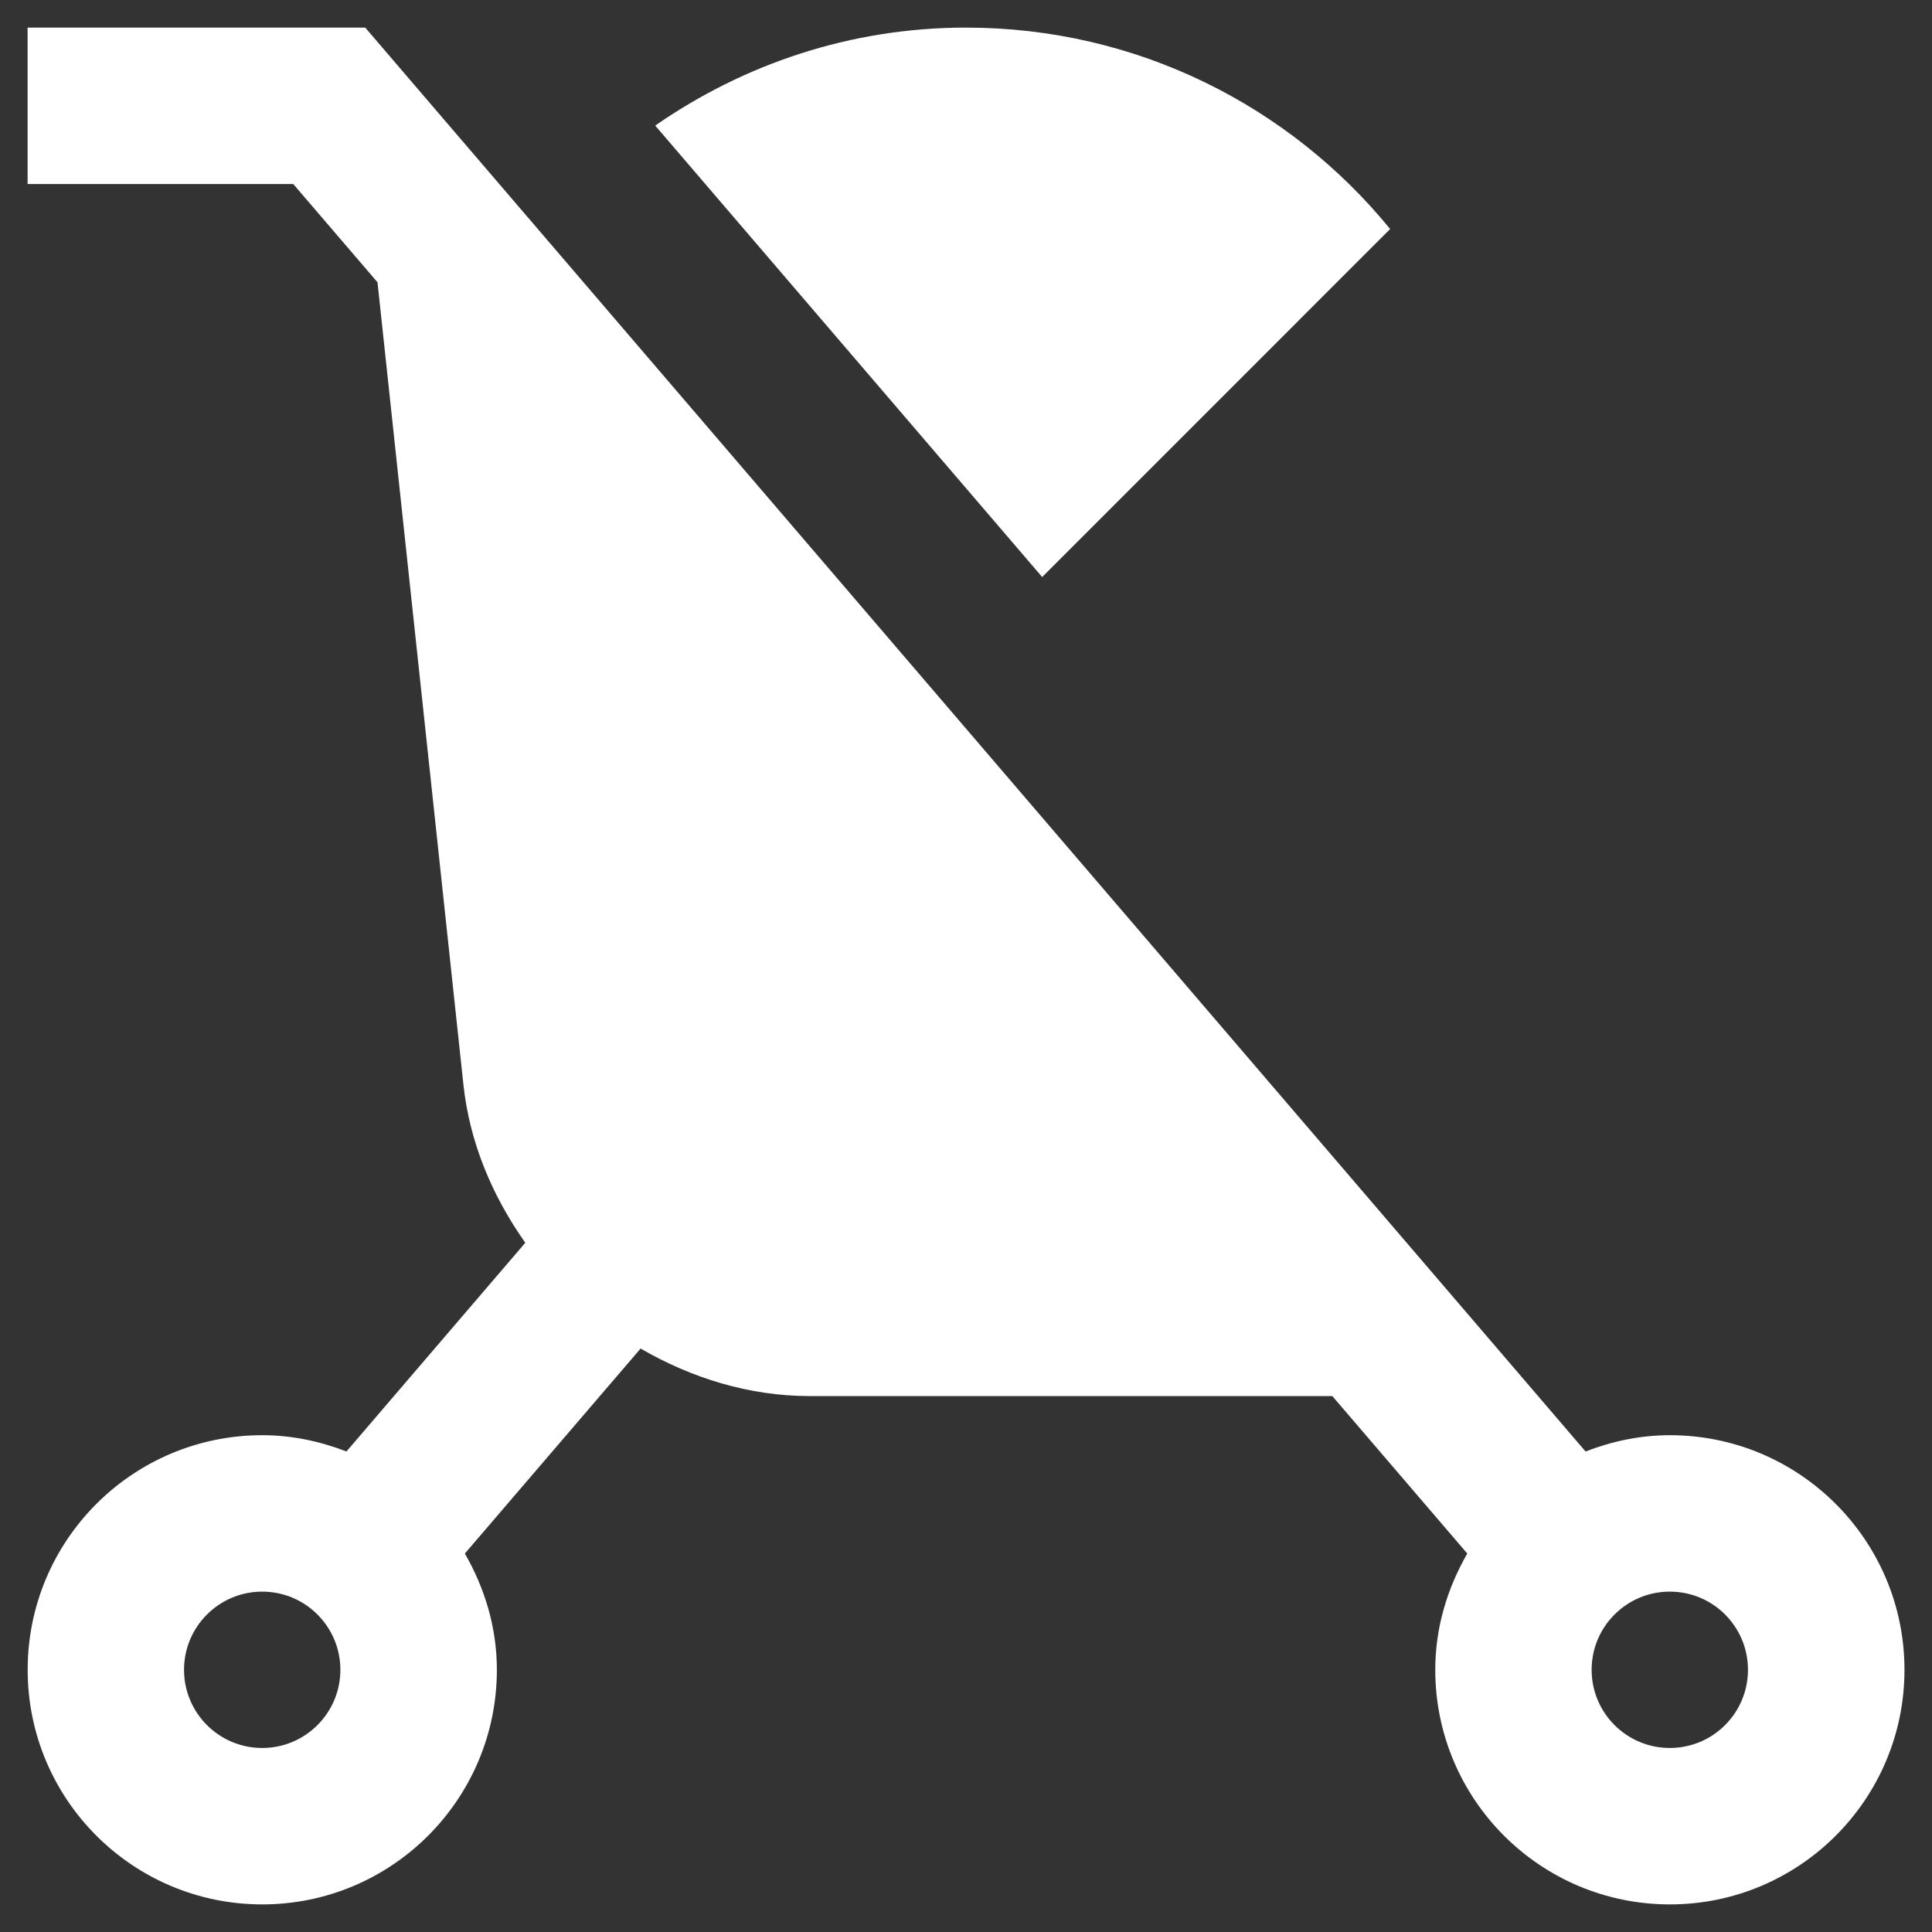 <svg width="28" height="28" viewBox="0 0 28 28" fill="none" xmlns="http://www.w3.org/2000/svg">
<rect x="0" y="0" width="28" height="28" fill="#333333" stroke="none"/>
<path d="M24.2 20.8C23.768 20.8 23.359 20.889 22.979 21.036L5.293 0.4H0.4V2.667H4.25L5.471 4.091L6.717 15.726C6.807 16.562 7.137 17.338 7.613 18.011L5.021 21.036C4.641 20.889 4.232 20.8 3.801 20.8C1.922 20.8 0.401 22.323 0.401 24.2C0.401 26.077 1.922 27.6 3.801 27.6C5.678 27.6 7.201 26.077 7.201 24.2C7.201 23.583 7.024 23.014 6.737 22.515L9.284 19.544C10.023 19.973 10.861 20.233 11.734 20.233H19.309L21.265 22.515C20.978 23.014 20.801 23.583 20.801 24.2C20.801 26.077 22.323 27.6 24.201 27.6C26.079 27.6 27.601 26.077 27.601 24.2C27.601 22.323 26.079 20.8 24.201 20.8L24.2 20.8ZM3.8 25.333C3.174 25.333 2.667 24.825 2.667 24.2C2.667 23.575 3.175 23.067 3.8 23.067C4.426 23.067 4.933 23.575 4.933 24.2C4.933 24.825 4.426 25.333 3.8 25.333ZM24.2 25.333C23.574 25.333 23.067 24.825 23.067 24.2C23.067 23.575 23.574 23.067 24.2 23.067C24.827 23.067 25.333 23.575 25.333 24.2C25.333 24.825 24.827 25.333 24.2 25.333Z" fill="#fff"/>
<path d="M15.104 8.363L20.147 3.319C18.693 1.538 16.481 0.4 14 0.4C12.322 0.4 10.776 0.932 9.496 1.82L15.104 8.363Z" fill="#fff"/>
</svg>

